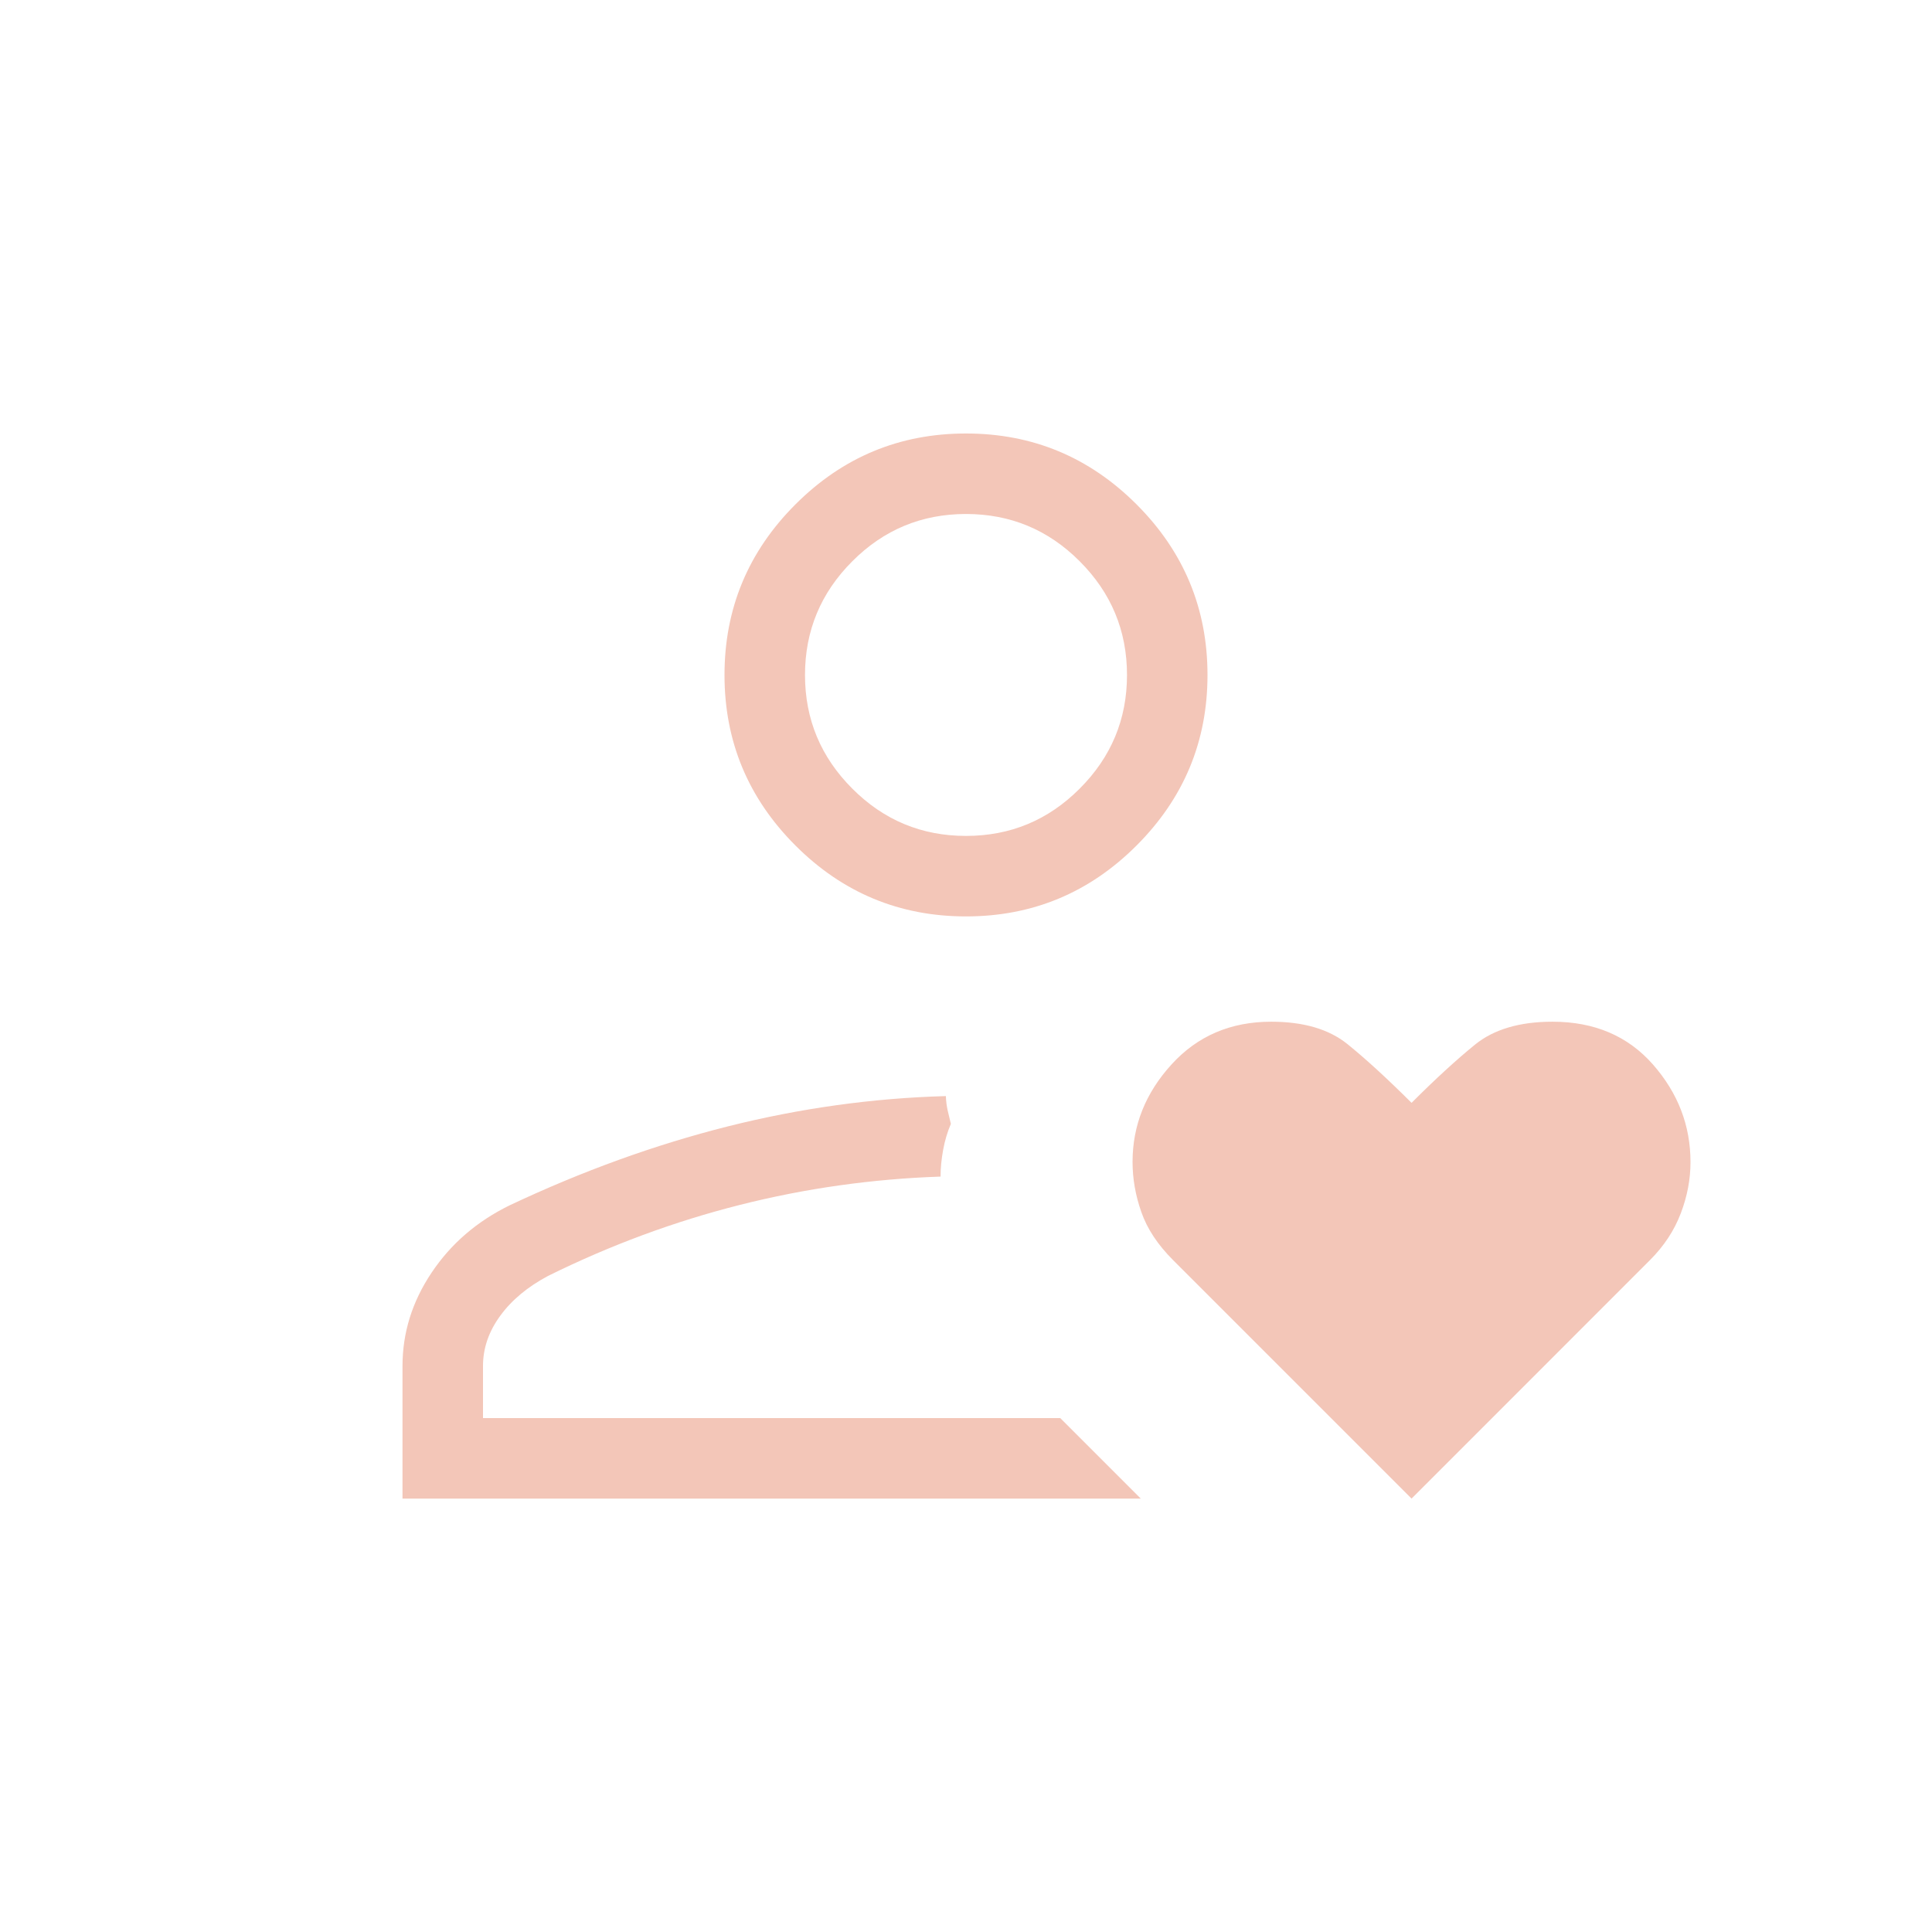 <svg width="24" height="24" viewBox="0 0 24 24" fill="none" xmlns="http://www.w3.org/2000/svg">
<path d="M5 18.616V16.969C5 16.556 5.12 16.17 5.361 15.81C5.601 15.451 5.924 15.172 6.331 14.973C7.236 14.546 8.139 14.22 9.039 13.993C9.938 13.767 10.842 13.641 11.75 13.616C11.752 13.68 11.76 13.737 11.771 13.789C11.783 13.84 11.796 13.898 11.812 13.961C11.769 14.062 11.737 14.169 11.716 14.284C11.695 14.399 11.684 14.509 11.684 14.616C10.836 14.645 10.004 14.762 9.19 14.968C8.375 15.174 7.581 15.468 6.808 15.85C6.555 15.985 6.357 16.149 6.215 16.344C6.072 16.539 6 16.747 6 16.969V17.616H13.171L14.171 18.616H5ZM12 11.384C11.175 11.384 10.469 11.091 9.881 10.503C9.294 9.916 9 9.21 9 8.385C9 7.56 9.294 6.853 9.881 6.266C10.469 5.678 11.175 5.385 12 5.385C12.825 5.385 13.531 5.678 14.119 6.266C14.706 6.853 15 7.56 15 8.385C15 9.21 14.706 9.916 14.119 10.503C13.531 11.091 12.825 11.384 12 11.384ZM12 10.384C12.55 10.384 13.021 10.189 13.412 9.797C13.804 9.405 14 8.935 14 8.385C14 7.835 13.804 7.364 13.412 6.972C13.021 6.58 12.55 6.385 12 6.385C11.45 6.385 10.979 6.58 10.588 6.972C10.196 7.364 10 7.835 10 8.385C10 8.935 10.196 9.405 10.588 9.797C10.979 10.189 11.45 10.384 12 10.384ZM17.535 18.616L14.573 15.654C14.382 15.463 14.25 15.264 14.178 15.056C14.105 14.849 14.069 14.642 14.069 14.434C14.069 13.981 14.23 13.578 14.553 13.223C14.875 12.869 15.288 12.692 15.792 12.692C16.193 12.692 16.508 12.785 16.737 12.969C16.966 13.154 17.232 13.398 17.535 13.7C17.829 13.405 18.093 13.164 18.325 12.975C18.558 12.787 18.878 12.692 19.286 12.692C19.807 12.692 20.223 12.87 20.534 13.224C20.845 13.579 21 13.982 21 14.436C21 14.649 20.96 14.861 20.879 15.073C20.798 15.286 20.671 15.479 20.496 15.654L17.535 18.616Z" fill="#F3C6B8"/>
</svg>
